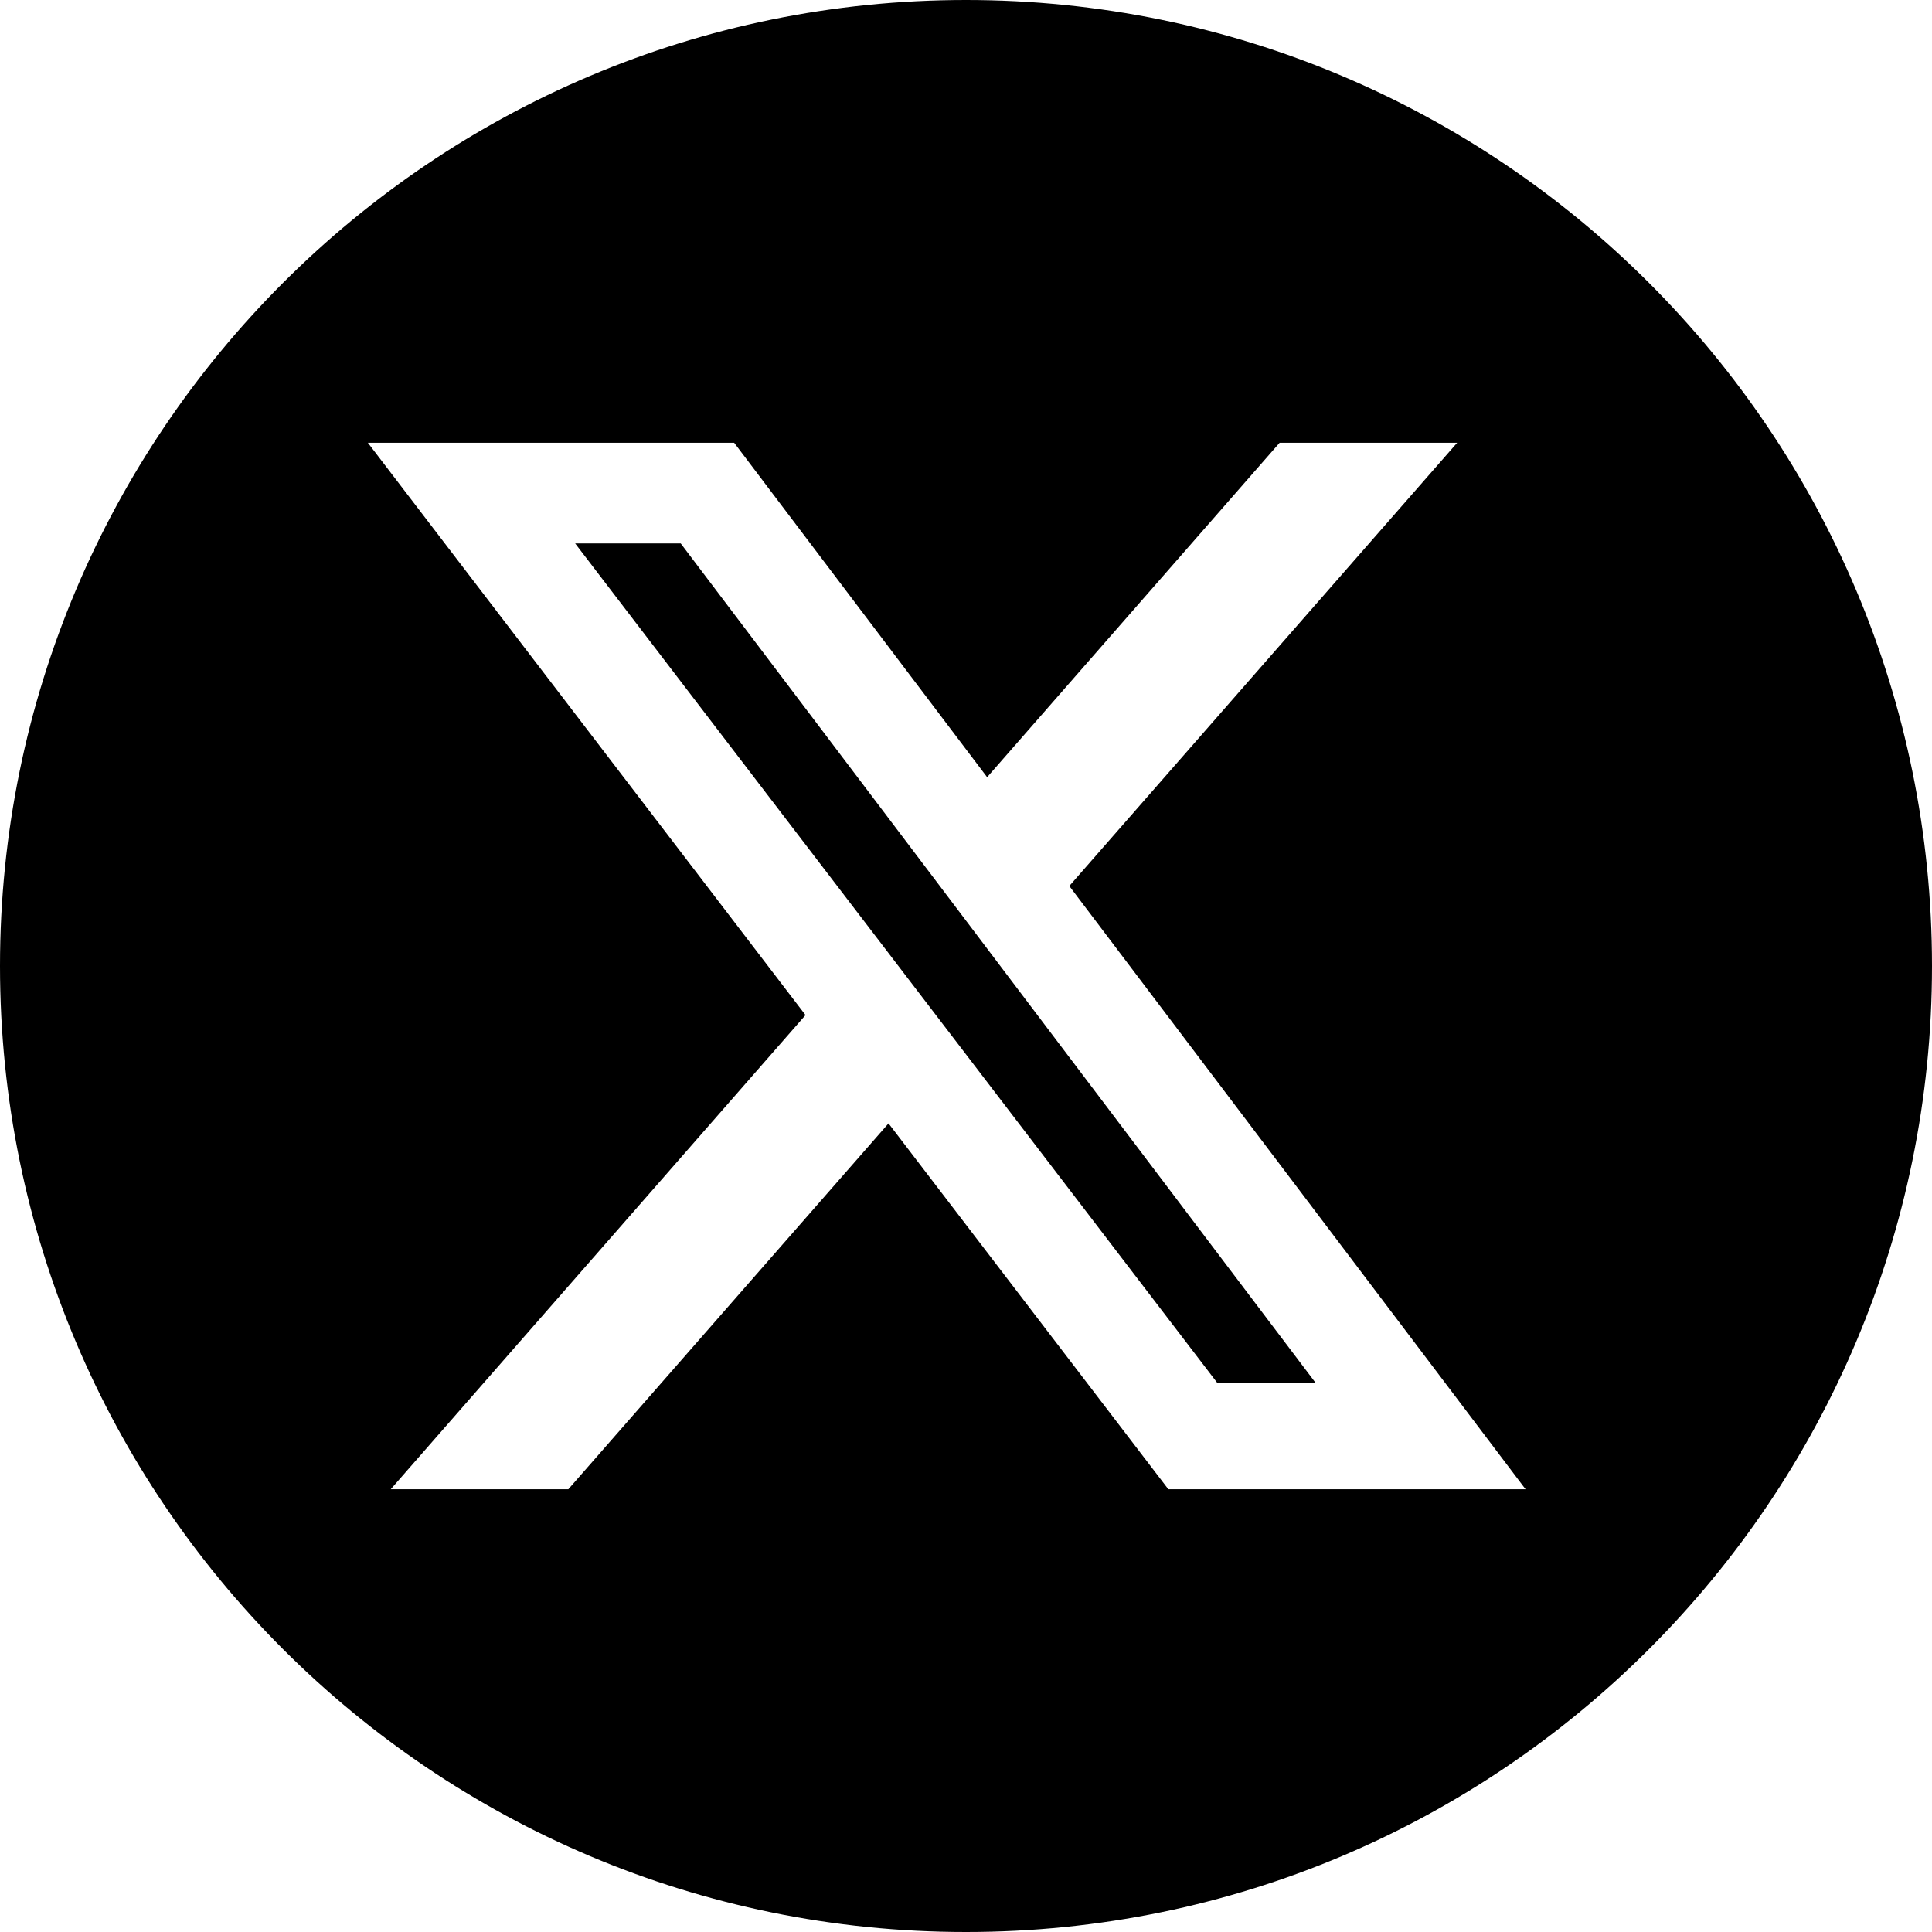 <svg width="30" height="30" viewBox="0 0 30 30" fill="none" xmlns="http://www.w3.org/2000/svg">
<path fill-rule="evenodd" clip-rule="evenodd" d="M15 30C23.284 30 30 23.284 30 15C30 6.716 23.284 0 15 0C6.716 0 0 6.716 0 15C0 23.284 6.716 30 15 30ZM22.627 6.875H19.87L15.328 12.068L11.4 6.875H5.712L12.508 15.762L6.067 23.125H8.825L13.797 17.444L18.142 23.125H23.689L16.604 13.758L22.627 6.875ZM20.43 21.475H18.903L8.931 8.438H10.57L20.43 21.475Z" fill="currentColor"/>
</svg>
